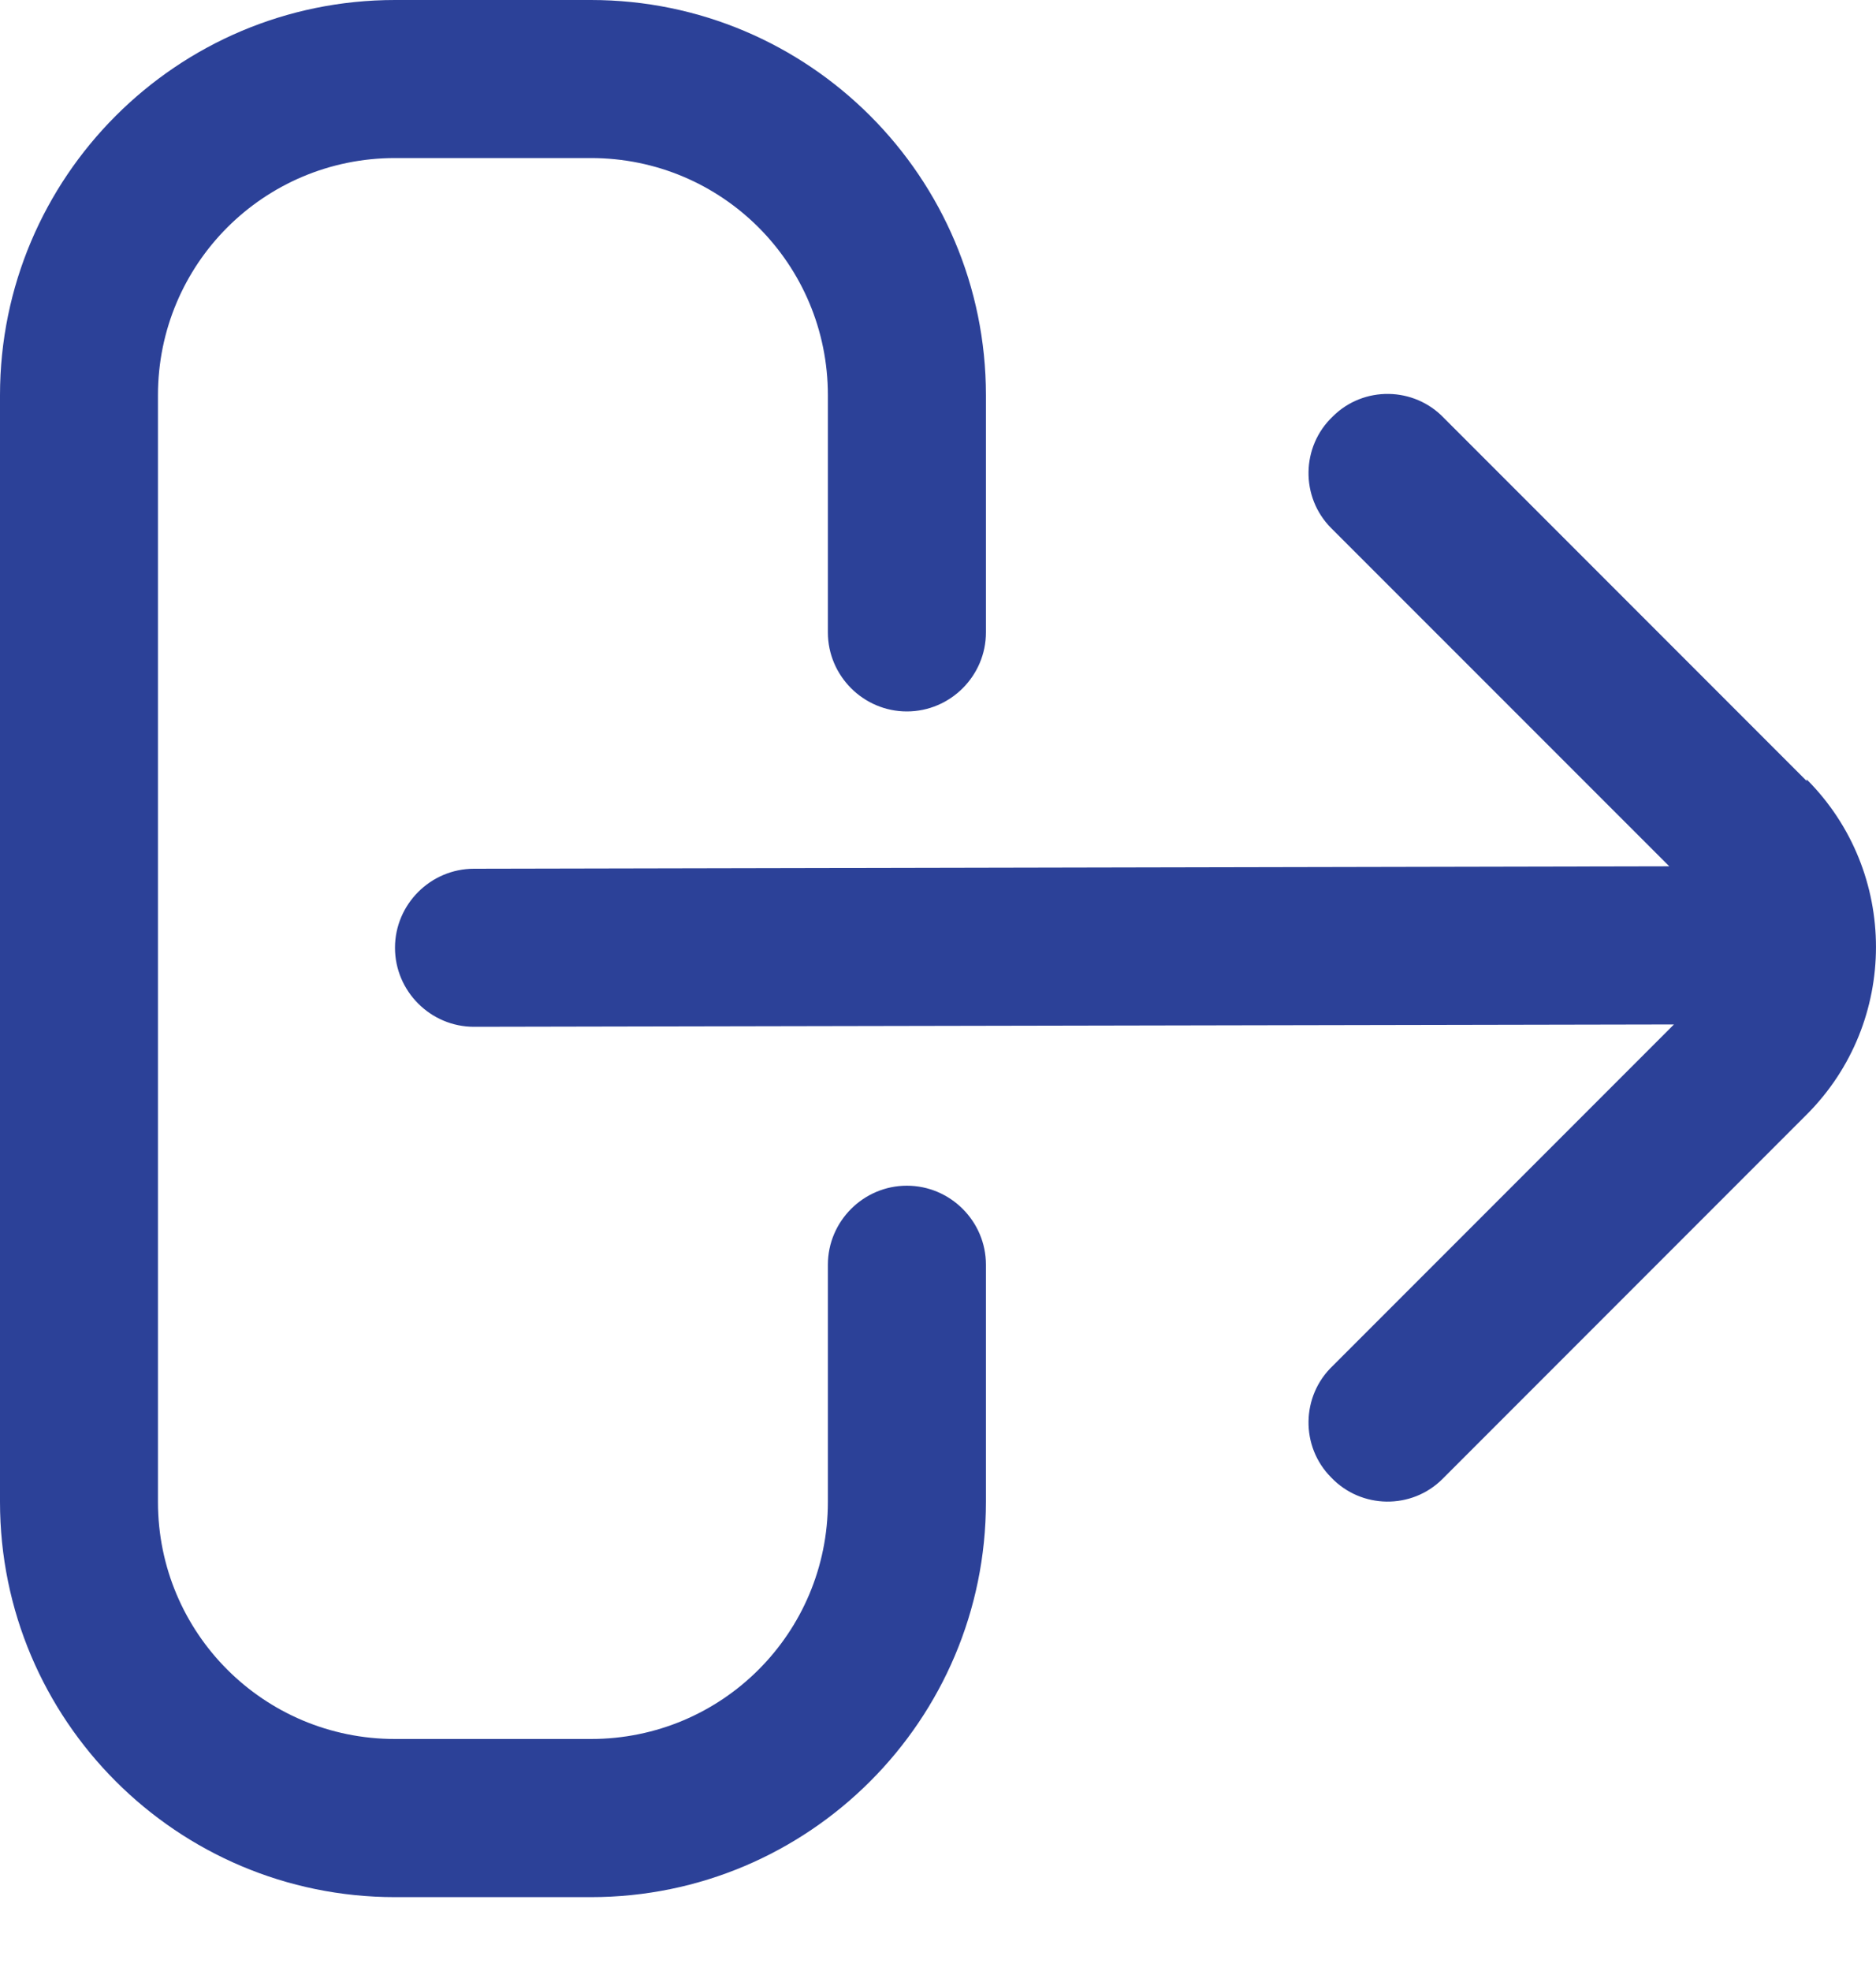<svg width="20" height="21" viewBox="0 0 20 21" fill="none" xmlns="http://www.w3.org/2000/svg">
<path d="M9.668 12.633C9.205 12.633 8.826 13.012 8.826 13.475V16.002C8.826 17.4 7.698 18.528 6.3 18.528H4.211C2.813 18.528 1.684 17.4 1.684 16.002V4.211C1.684 2.813 2.813 1.684 4.211 1.684H6.3C7.698 1.684 8.826 2.813 8.826 4.211V6.738C8.826 7.201 9.205 7.58 9.668 7.58C10.132 7.58 10.511 7.201 10.511 6.738V4.211C10.511 1.887 8.624 0 6.3 0H4.211C1.887 0 0 1.887 0 4.211V16.002C0 18.326 1.887 20.213 4.211 20.213H6.3C8.624 20.213 10.511 18.326 10.511 16.002V13.475C10.511 13.012 10.132 12.633 9.668 12.633ZM19.261 8.321L15.395 4.455C15.075 4.118 14.536 4.11 14.208 4.438C13.871 4.758 13.863 5.297 14.191 5.626L14.208 5.643L17.796 9.23L5.053 9.256C4.59 9.256 4.211 9.635 4.211 10.098C4.211 10.561 4.59 10.94 5.053 10.94L17.846 10.915L14.208 14.553C13.871 14.873 13.863 15.412 14.191 15.741C14.511 16.078 15.05 16.086 15.379 15.757L15.395 15.741L19.261 11.875C20.246 10.89 20.246 9.289 19.261 8.304V8.321Z" fill="#2C4198"/>
</svg>
